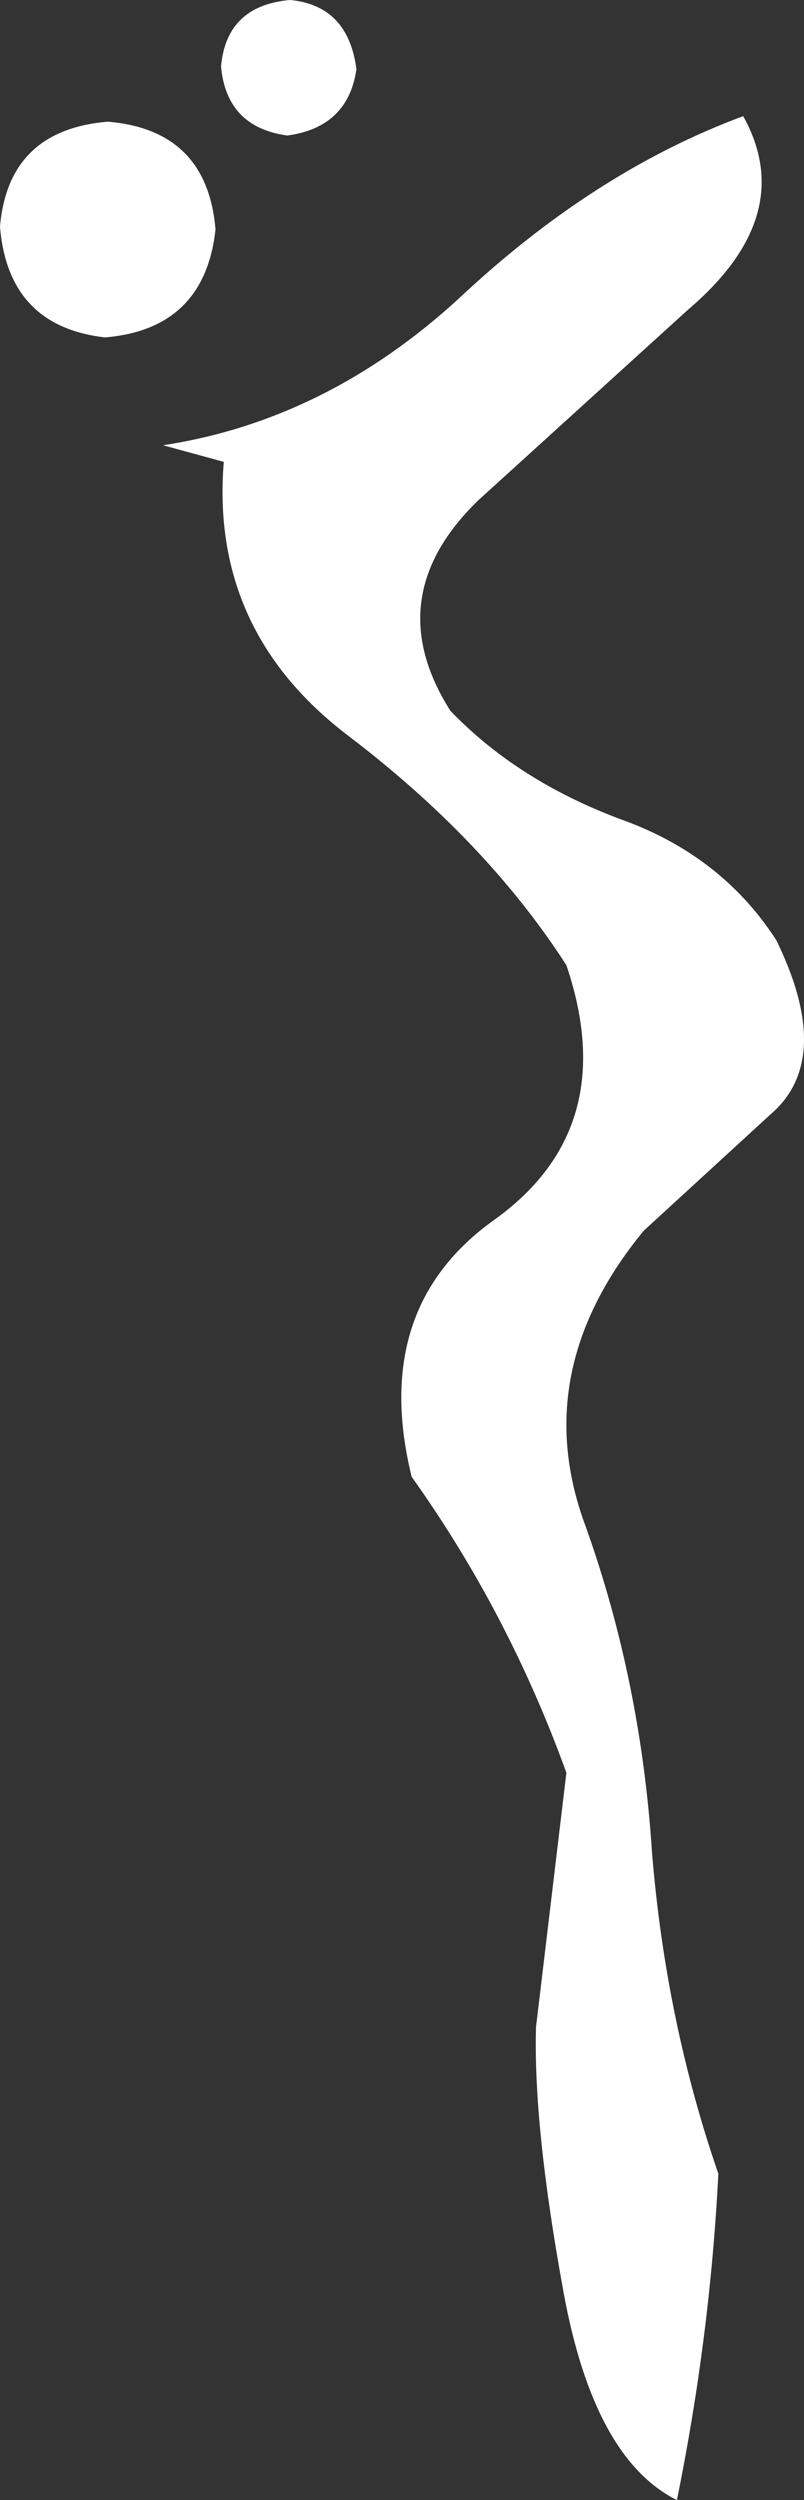 <?xml version="1.0" encoding="UTF-8" standalone="no"?>
<svg xmlns:xlink="http://www.w3.org/1999/xlink" height="45.2px" width="14.55px" xmlns="http://www.w3.org/2000/svg">
  <rect width="100%" height="100%" fill="#333333" stroke="none"/>
  <g transform="matrix(1.0, 0.0, 0.0, 1.0, -10.95, 75.05)">
    <path d="M23.4 -69.45 L19.6 -66.0 Q17.8 -64.25 19.1 -62.2 20.3 -60.95 22.15 -60.25 24.0 -59.6 25.0 -58.05 26.0 -56.0 25.0 -55.0 L22.6 -52.8 Q20.5 -50.25 21.55 -47.45 22.55 -44.65 22.75 -41.55 23.0 -38.5 23.95 -35.75 23.8 -32.8 23.2 -29.85 21.7 -30.6 21.15 -33.6 20.6 -36.6 20.65 -38.4 L21.2 -43.0 Q20.15 -45.9 18.4 -48.35 17.65 -51.4 19.9 -53.0 22.2 -54.65 21.2 -57.6 19.75 -59.85 17.25 -61.75 14.75 -63.65 15.0 -66.7 L13.9 -67.0 Q16.85 -67.45 19.25 -69.65 21.7 -71.95 24.4 -72.95 25.4 -71.15 23.4 -69.45" fill="#ffffff" fill-rule="evenodd" stroke="none"/>
    <path d="M14.85 -70.9 Q14.65 -69.1 12.85 -68.95 11.1 -69.15 10.95 -70.95 11.1 -72.7 12.9 -72.85 14.7 -72.7 14.85 -70.9" fill="#ffffff" fill-rule="evenodd" stroke="none"/>
    <path d="M17.4 -73.8 Q17.25 -72.75 16.15 -72.6 15.05 -72.75 14.95 -73.85 15.05 -74.95 16.2 -75.05 17.25 -74.95 17.4 -73.8" fill="#ffffff" fill-rule="evenodd" stroke="none"/>
  </g>
</svg>
